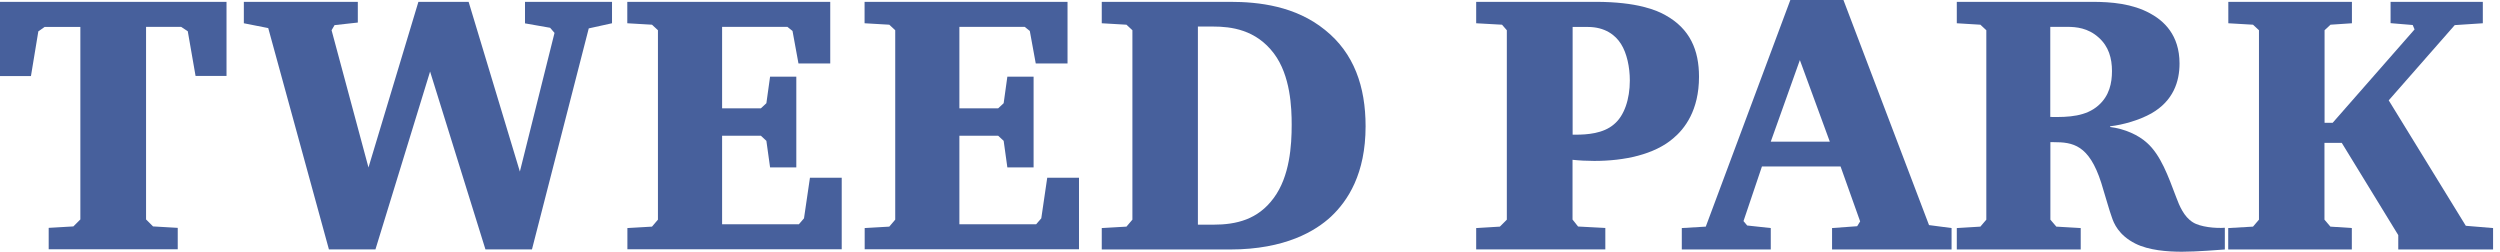 <svg width="288" height="29" viewBox="0 0 288 29" fill="none" xmlns="http://www.w3.org/2000/svg">
<path d="M26.095 0.212V8.749H22.529L21.632 3.601L20.864 3.094H16.826V25.28L17.629 26.083L20.475 26.249V28.716H5.609V26.249L8.454 26.083L9.257 25.28V3.105H5.136L4.416 3.613L3.566 8.761H0V0.212H26.095Z" fill="#47609C"/>
<path d="M30.901 3.235L28.091 2.68V0.212H41.221V2.598L38.541 2.893L38.198 3.483L42.449 19.294L48.2 0.212H53.985L59.889 19.766L63.88 3.79L63.373 3.2L60.48 2.692V0.212H70.504V2.68L67.824 3.271L61.283 28.728H55.922L49.546 8.242L43.252 28.728H37.891L30.901 3.235Z" fill="#47609C"/>
<path d="M72.264 26.272L75.11 26.107L75.795 25.304V3.483L75.11 2.846L72.264 2.68V0.212H95.644V7.309H91.983L91.298 3.566L90.708 3.094H83.186V12.481H87.65L88.287 11.89L88.713 8.832H91.735V19.282H88.713L88.287 16.224L87.65 15.633H83.186V25.835H92.031L92.621 25.151L93.306 20.475H96.966V28.716H72.276V26.249L72.264 26.272Z" fill="#47609C"/>
<path d="M99.599 26.272L102.445 26.107L103.13 25.304V3.483L102.445 2.846L99.599 2.68V0.212H122.979V7.309H119.318L118.633 3.566L118.043 3.094H110.521V12.481H114.985L115.622 11.89L116.047 8.832H119.07V19.282H116.047L115.622 16.224L114.985 15.633H110.521V25.835H119.365L119.956 25.151L120.641 20.475H124.301V28.716H99.611V26.249L99.599 26.272Z" fill="#47609C"/>
<path d="M141.718 0.212C144.988 0.212 149.239 0.685 152.64 3.448C155.993 6.128 157.316 9.989 157.316 14.547C157.316 20.026 155.273 23.131 153.325 24.962C151.577 26.579 148.094 28.74 141.718 28.74H126.922V26.272L129.768 26.107L130.453 25.304V3.483L129.768 2.846L126.922 2.68V0.212H141.718ZM139.757 25.883C142.438 25.883 144.906 25.292 146.724 22.824C148.59 20.321 148.802 16.743 148.802 14.37C148.802 12.41 148.672 8.714 146.76 6.164C144.681 3.401 141.824 3.058 139.746 3.058H137.998V25.883H139.746H139.757Z" fill="#47609C"/>
<path d="M170.068 26.272L172.784 26.107L173.587 25.304V3.483L173.032 2.846L170.056 2.68V0.212H183.824C188.63 0.212 190.873 1.192 191.853 1.747C194.699 3.318 195.726 5.786 195.726 8.844C195.726 12.717 194.073 14.842 192.751 15.94C190.578 17.806 187.142 18.538 183.659 18.538C182.809 18.538 181.911 18.491 181.155 18.408V25.292L181.793 26.095L184.934 26.261V28.728H170.056V26.261L170.068 26.272ZM181.167 15.515H181.51C182.832 15.515 184.698 15.386 185.926 14.323C187.118 13.343 187.756 11.43 187.756 9.269C187.756 7.734 187.414 6.128 186.741 5.065C186.103 4.05 184.91 3.105 182.915 3.105H181.167V15.515Z" fill="#47609C"/>
<path d="M212.364 0L222.223 25.93L224.821 26.272V28.74H211.053V26.272L213.946 26.06L214.288 25.505L212.033 19.176H202.976L200.851 25.47L201.276 25.977L203.992 26.272V28.74H193.743V26.272L196.506 26.107L206.247 0H212.364ZM203.992 16.318H210.793L207.345 6.919L203.992 16.318Z" fill="#47609C"/>
<path d="M241.01 0.212C243.265 0.212 245.638 0.425 247.681 1.535C249.252 2.385 251.082 4.003 251.082 7.321C251.082 9.399 250.361 11.619 247.846 13.059C246.488 13.827 244.576 14.382 243.088 14.547V14.63C244.788 14.842 246.359 15.563 247.339 16.46C248.909 17.865 249.759 20.238 250.692 22.706C251.07 23.722 251.589 24.962 252.605 25.599C253.455 26.154 255.238 26.32 256.301 26.237V28.74C255.616 28.787 253.065 29 251.365 29C249.665 29 247.539 28.835 246.004 28.067C244.044 27.087 243.501 25.682 243.289 25.044C242.911 23.982 242.781 23.391 242.061 21.053C240.655 16.672 238.79 16.377 236.582 16.377H236.204V25.304L236.889 26.107L239.699 26.272V28.74H225.423V26.272L228.139 26.107L228.824 25.304V3.483L228.139 2.846L225.423 2.68V0.212H241.021H241.01ZM236.204 13.473C238.377 13.52 240.325 13.39 241.73 12.15C243.005 11.04 243.3 9.552 243.3 8.194C243.3 6.707 242.923 5.349 241.765 4.322C240.537 3.212 239.168 3.094 238.152 3.094H236.192V13.461L236.204 13.473Z" fill="#47609C"/>
<path d="M256.702 26.272L259.548 26.107L260.233 25.304V3.483L259.548 2.846L256.702 2.68V0.212H270.942V2.68L268.475 2.846L267.79 3.483V14.146H268.723L278.157 3.389L277.945 2.881L275.394 2.668V0.212H286.021V2.68L282.786 2.893L275.181 11.56L284.061 26.012L287.202 26.272V28.74H276.28V27.087L269.773 16.46H267.778V25.304L268.463 26.107L270.931 26.272V28.74H256.69V26.272H256.702Z" fill="#47609C"/>
</svg>

